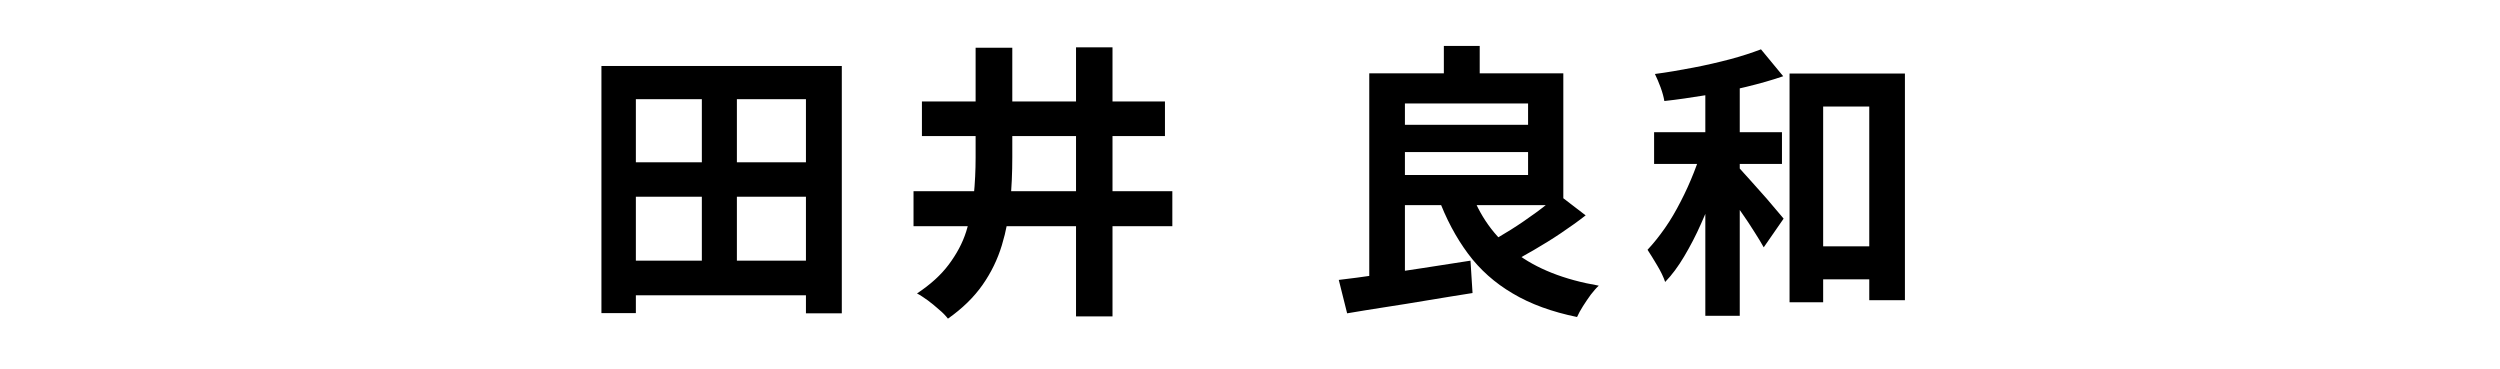 <?xml version="1.0" encoding="UTF-8"?>
<svg id="_レイヤー_1" data-name="レイヤー 1" xmlns="http://www.w3.org/2000/svg" width="122" height="18" viewBox="0 0 122 18">
  <path d="M29.35,3.22h11.73v12.07h-1.75V4.84h-8.3v10.44h-1.68V3.22ZM30.3,7.92h9.86v1.68h-9.86v-1.68ZM30.3,12.72h9.79v1.69h-9.79v-1.69ZM34.25,3.97h1.71v9.63h-1.71V3.97Z"/>
  <path d="M44.58,9.33h12.63v1.71h-12.63v-1.71ZM47.62,2.33h1.78v5.35c0,.74-.03,1.46-.1,2.18s-.2,1.42-.41,2.11c-.21.69-.52,1.33-.94,1.93-.42.6-.98,1.15-1.69,1.65-.1-.13-.24-.28-.42-.43-.18-.16-.36-.31-.56-.46-.2-.14-.37-.26-.53-.34.65-.43,1.17-.9,1.55-1.41.38-.51.67-1.04.85-1.61s.31-1.15.37-1.76c.06-.61.09-1.23.09-1.85V2.33ZM44.99,4.95h11.86v1.69h-11.86v-1.69ZM52.51,2.31h1.78v13.13h-1.78V2.31Z"/>
  <path d="M65.33,13.66c.55-.06,1.18-.15,1.88-.25.71-.1,1.45-.21,2.23-.33.78-.12,1.55-.24,2.32-.36l.1,1.58c-.71.11-1.43.23-2.16.35-.73.12-1.43.24-2.11.34s-1.29.21-1.85.3l-.41-1.64ZM66.82,3.58h1.74v10.35l-1.74.13V3.58ZM67.71,3.58h8.58v6.43h-8.58v-1.47h6.86v-3.49h-6.86v-1.47ZM67.78,6.09h7.45v1.33h-7.45v-1.33ZM71.74,9.24c.45,1.28,1.18,2.31,2.21,3.09,1.02.78,2.38,1.32,4.07,1.61-.12.11-.25.26-.39.44-.13.18-.26.37-.38.56s-.22.37-.29.53c-1.22-.25-2.27-.63-3.14-1.15-.87-.51-1.6-1.16-2.18-1.94s-1.08-1.71-1.47-2.78l1.58-.36ZM70.46,2.24h1.75v2.11h-1.75v-2.11ZM76.05,9.49l1.33,1.02c-.37.29-.78.58-1.21.87-.43.29-.87.56-1.3.81s-.84.48-1.21.67l-1.12-.95c.36-.2.76-.43,1.19-.7.43-.27.85-.56,1.26-.86.41-.3.76-.59,1.06-.86Z"/>
  <path d="M83.11,7.05l1.12.38c-.15.56-.33,1.14-.53,1.74-.21.6-.43,1.18-.69,1.75-.25.57-.53,1.1-.82,1.59-.29.49-.6.91-.93,1.25-.08-.24-.21-.51-.39-.81s-.33-.55-.47-.76c.29-.31.57-.66.85-1.06s.53-.83.77-1.3c.24-.46.45-.93.64-1.41.19-.48.34-.93.45-1.37ZM80.72,6.45h6.24v1.55h-6.24v-1.55ZM85.93,2.4l1.09,1.32c-.55.19-1.15.36-1.81.52-.65.16-1.32.29-2,.41-.68.11-1.34.21-1.99.28-.03-.19-.09-.41-.18-.66-.09-.25-.19-.47-.28-.66.62-.08,1.24-.19,1.87-.31.63-.12,1.23-.26,1.8-.41.57-.15,1.07-.32,1.5-.48ZM83.22,3.66h1.68v11.75h-1.68V3.66ZM84.76,8.09c.08.07.21.2.36.38.16.18.34.37.53.59s.39.43.57.64.35.41.5.59c.15.18.26.3.32.38l-.97,1.4c-.12-.21-.27-.47-.46-.76-.18-.29-.38-.59-.59-.89-.21-.3-.41-.59-.6-.85s-.36-.49-.5-.68l.81-.8ZM87.33,3.59h5.63v11.06h-1.74V5.2h-2.25v9.55h-1.64V3.59ZM87.93,12.02h4.2v1.61h-4.2v-1.61Z"/>
</svg>